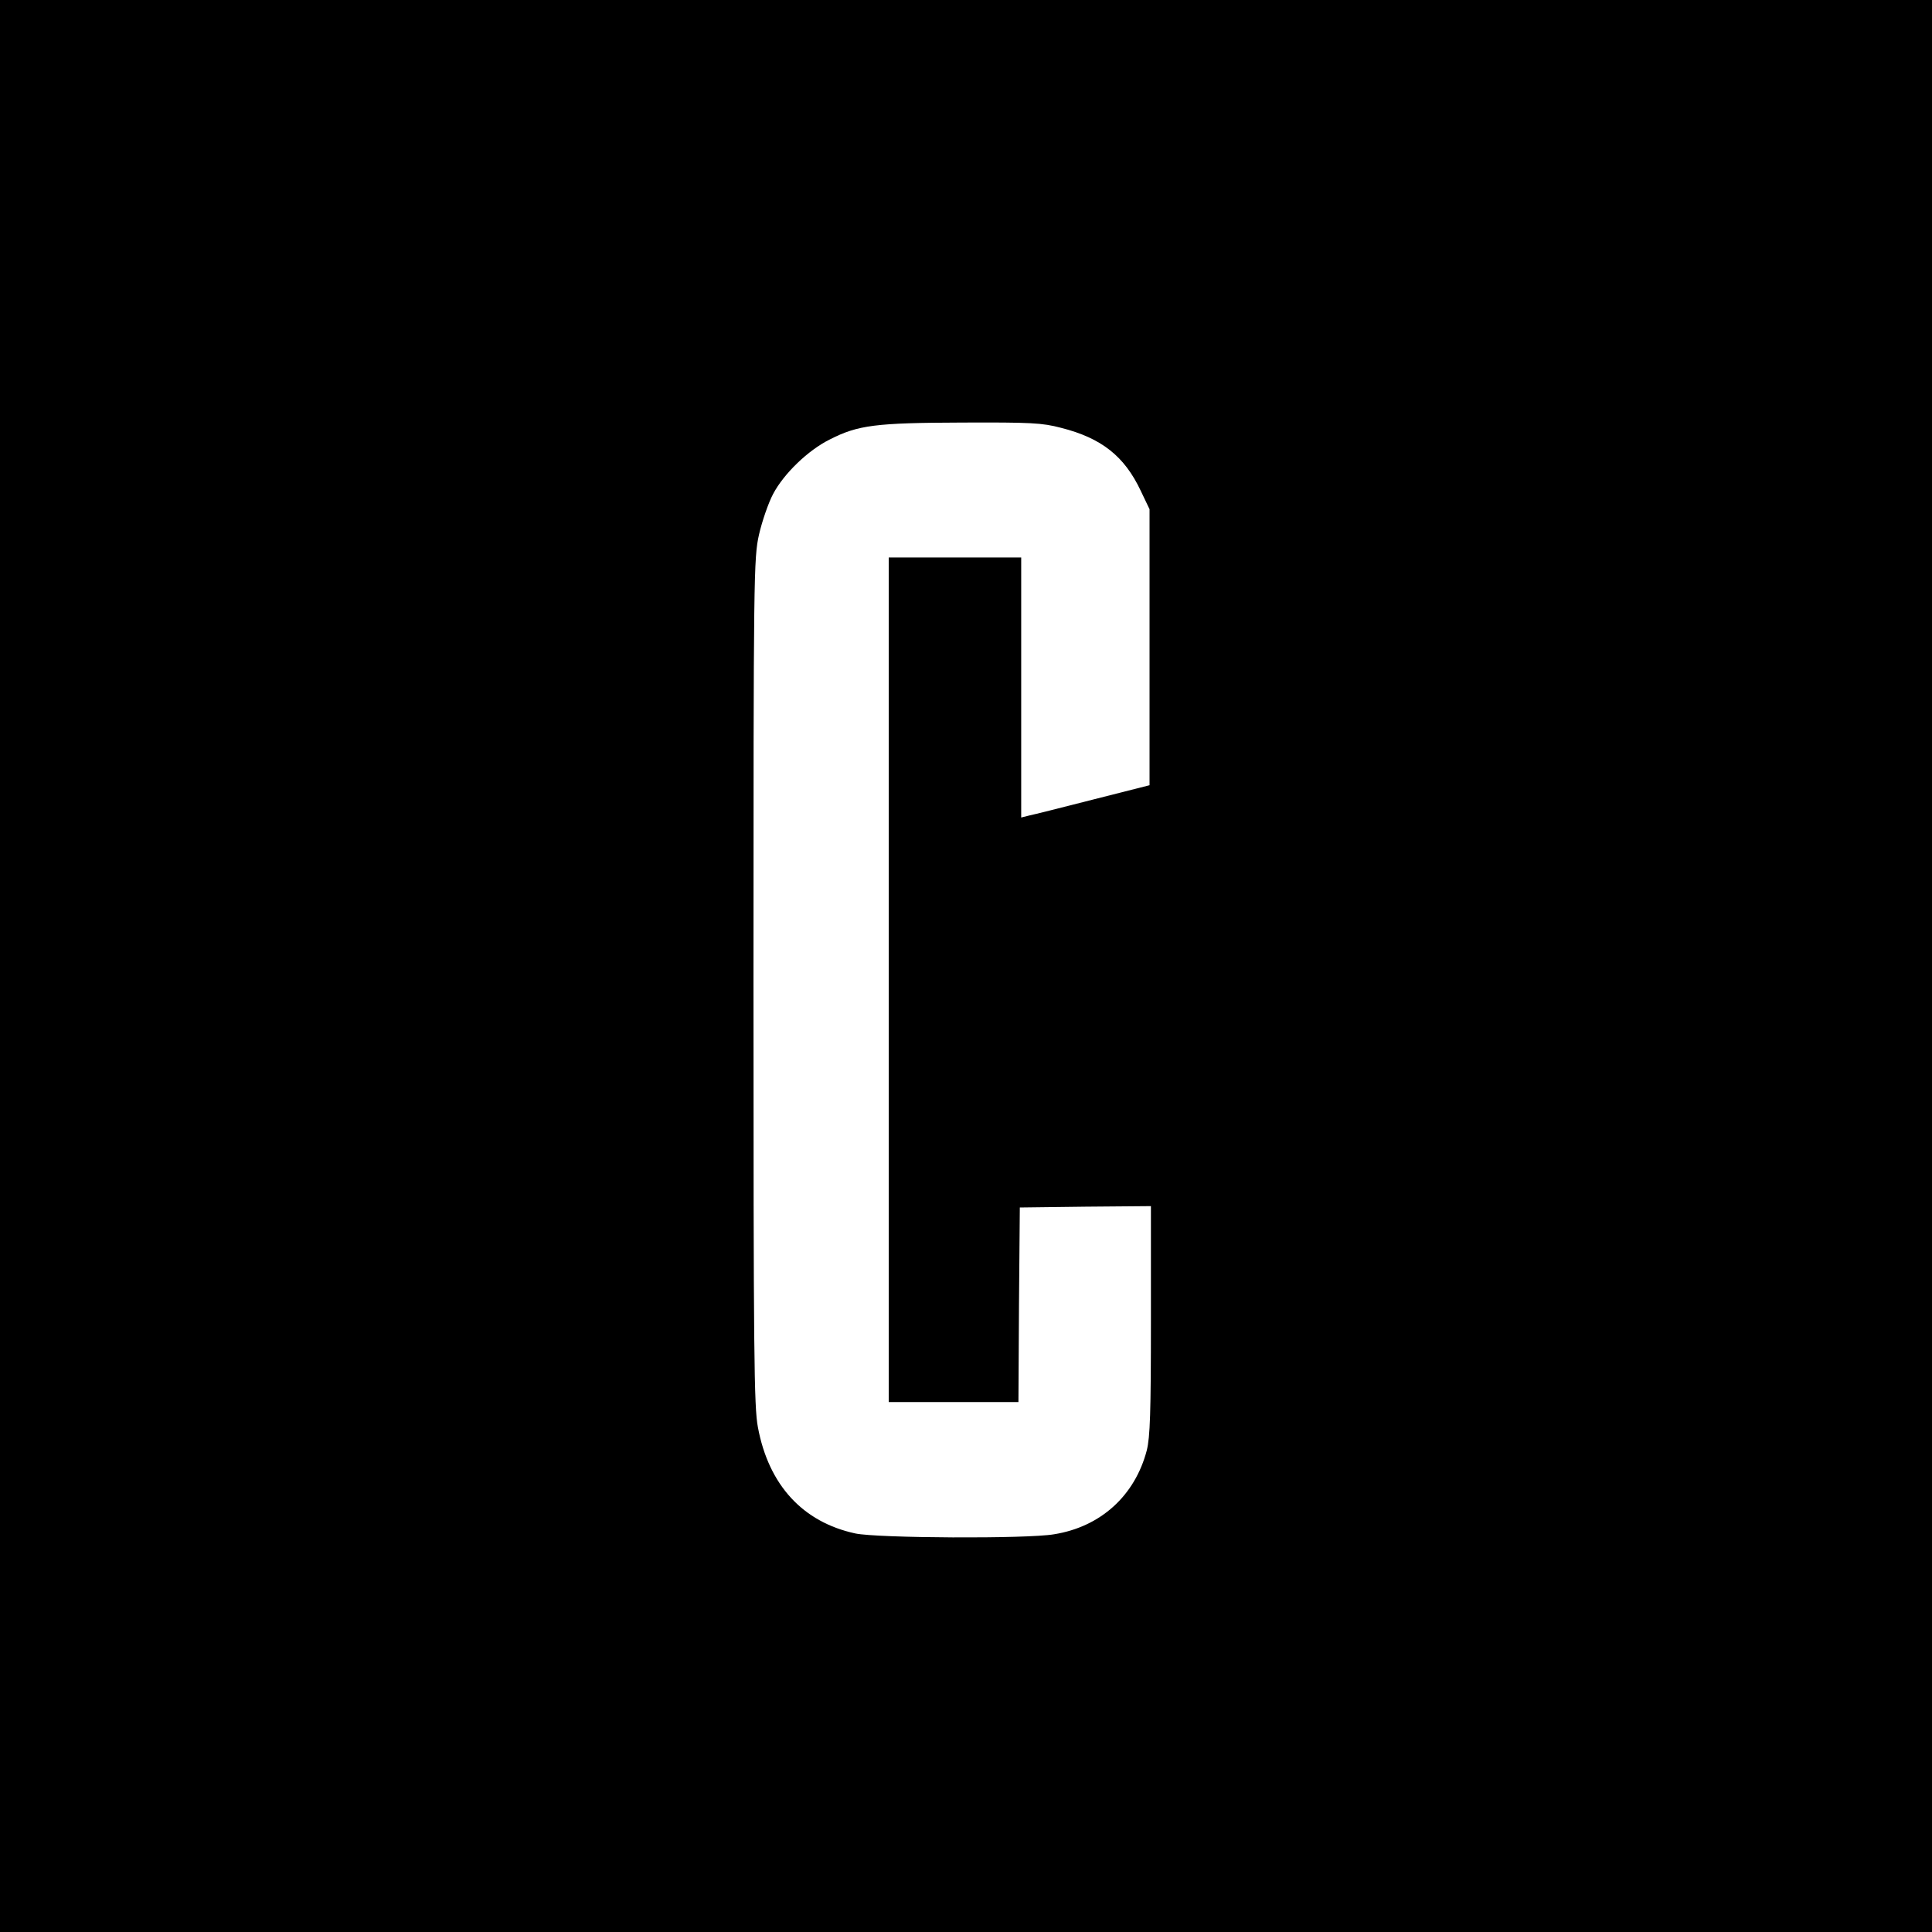 <svg version="1.0" xmlns="http://www.w3.org/2000/svg" width="933.333" height="933.333" viewBox="0 0 700 700"><path d="M0 350v350h700V0H0v350zm384.4-195c14.7 3.7 23 10.3 28.9 22.8l3.2 6.7v100l-20.5 5.2c-11.3 2.9-21.7 5.5-23.2 5.8l-2.8.7V202h-48v306h47l.2-35.3.3-35.2 23.8-.3 23.7-.2v41.3c0 33.9-.3 42.3-1.5 47.2-4.3 16.4-16.7 27.7-33.6 30.4-9.9 1.7-64 1.4-72-.3-19-4.1-31.4-17.5-35.3-38.5-1.4-7.3-1.6-26.1-1.6-161.5 0-147.9.1-153.4 2-161.9 1.1-4.8 3.4-11.5 5.1-14.7 3.9-7.4 12.7-15.9 20.6-19.8 10.2-5.2 16.6-6 47.9-6.1 24.9-.1 29 .1 35.8 1.9z"/></svg>
